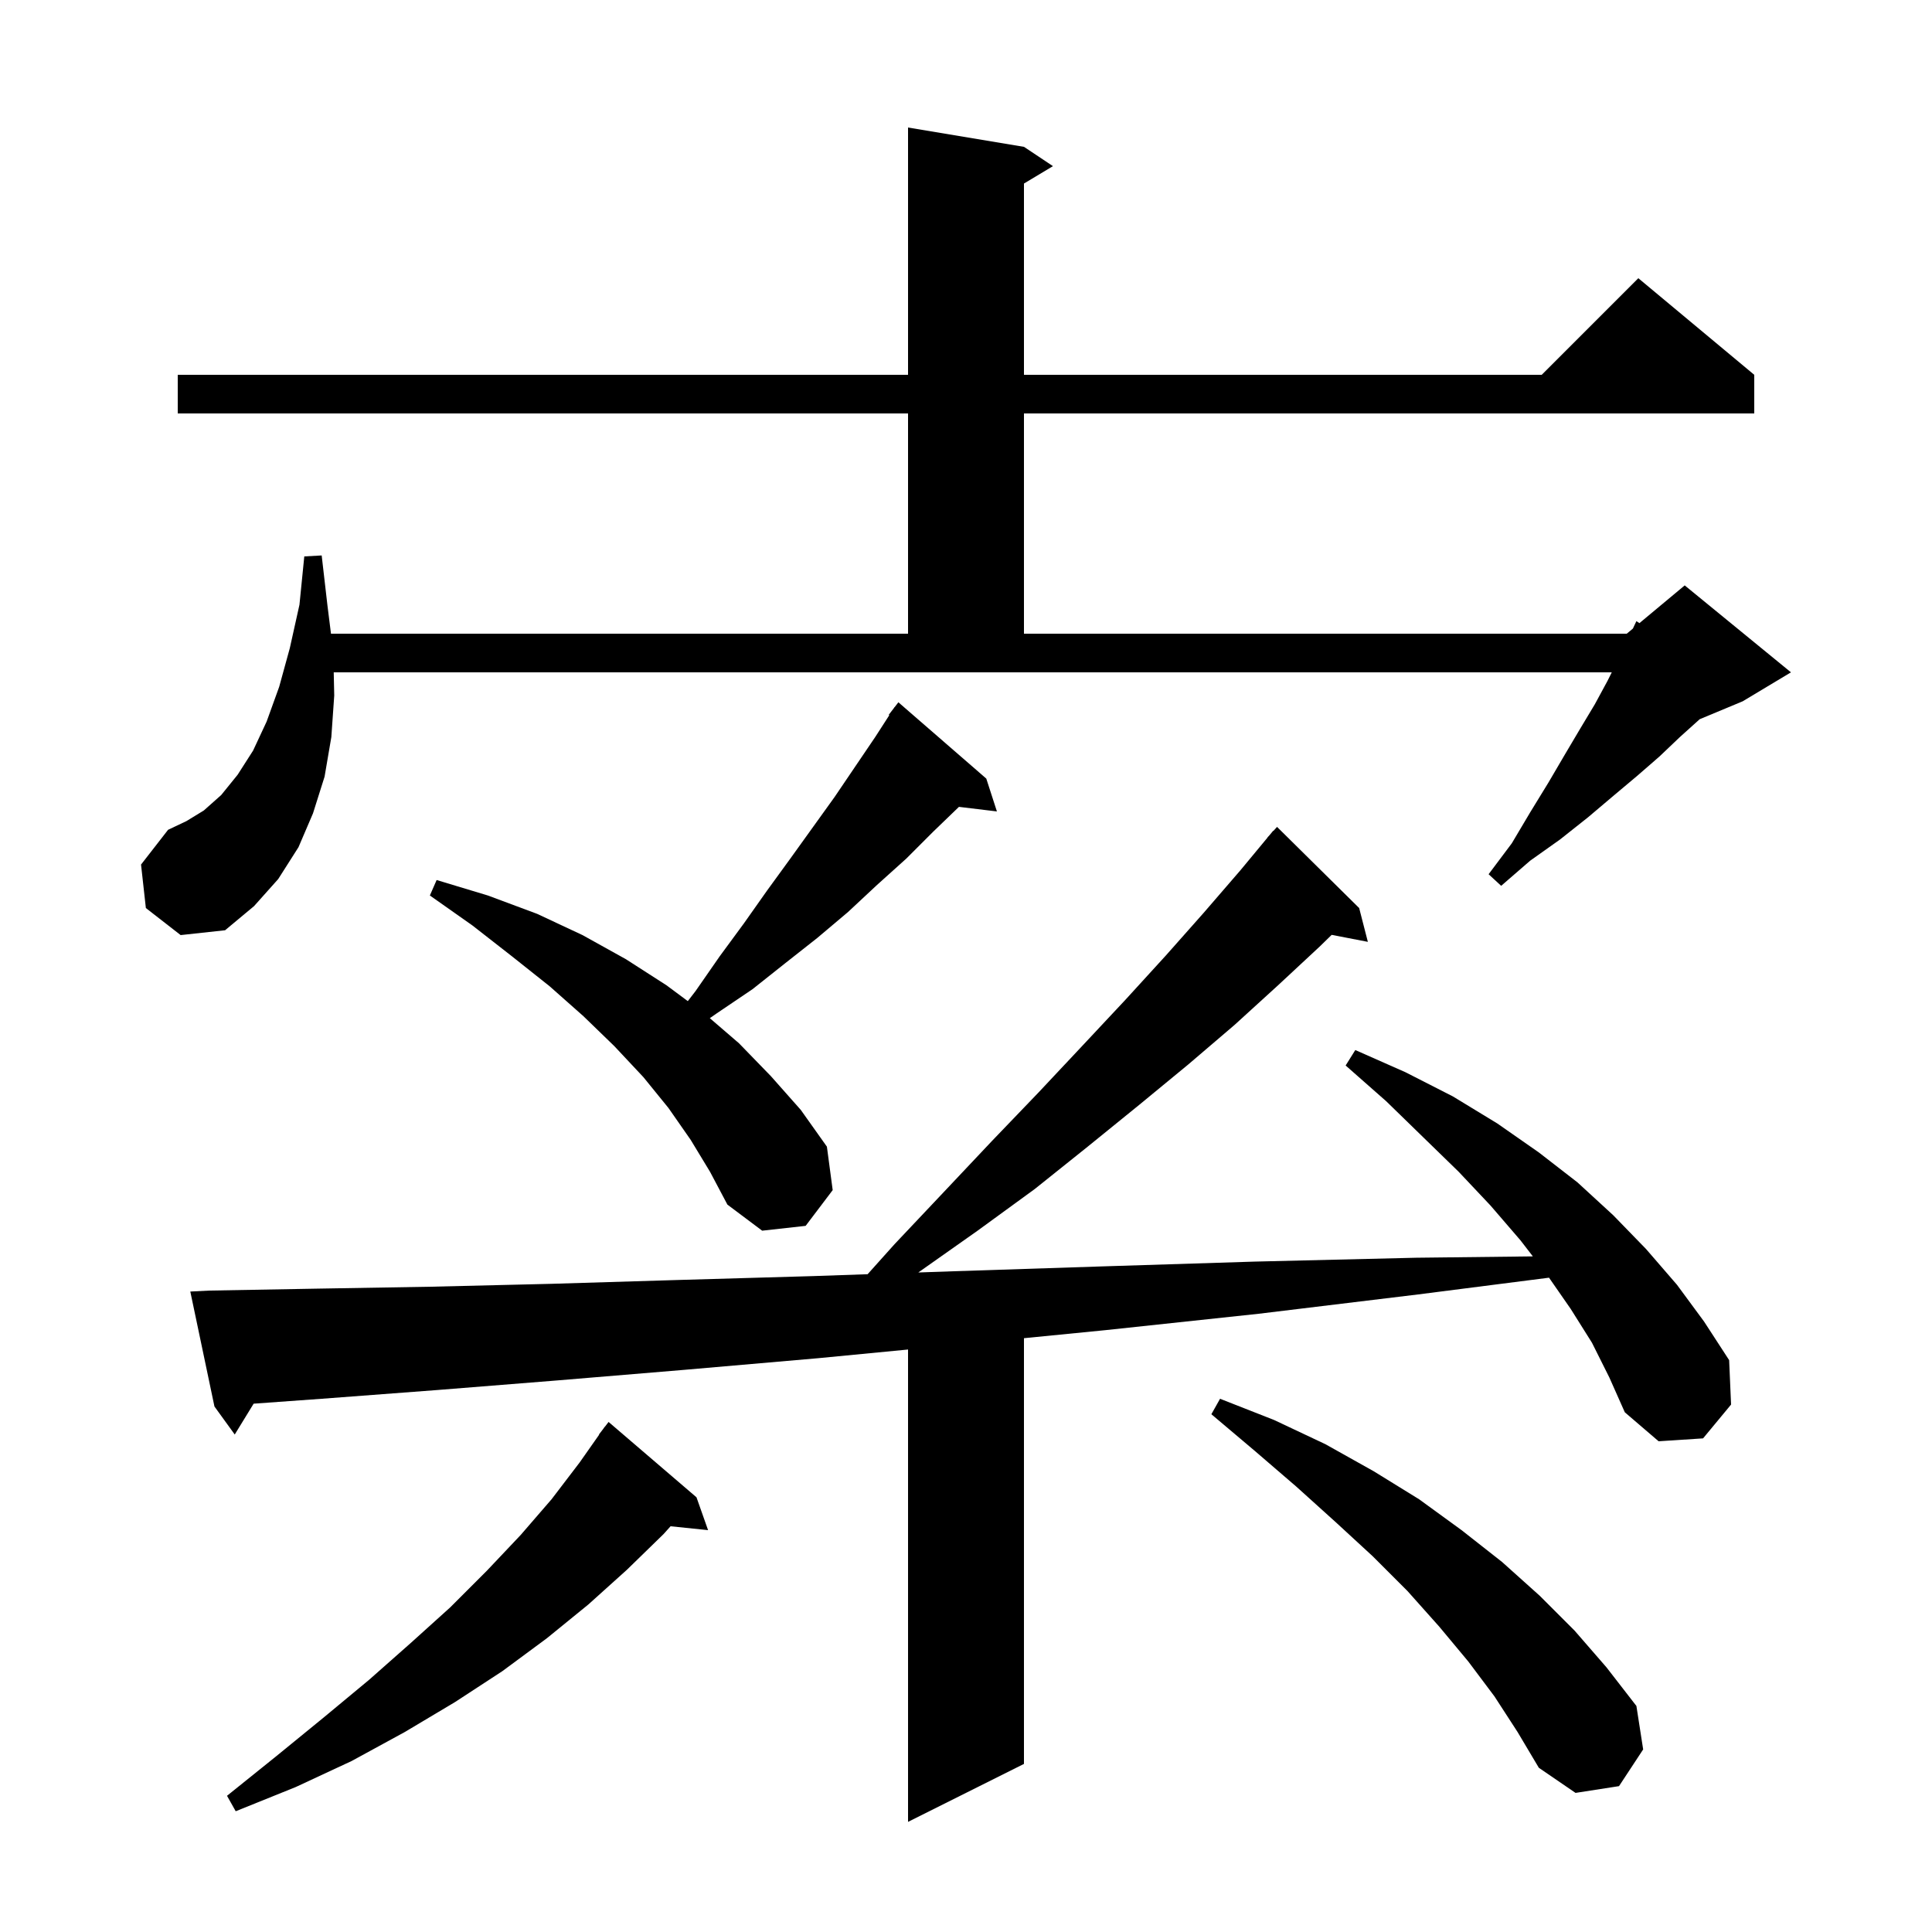 <svg xmlns="http://www.w3.org/2000/svg" xmlns:xlink="http://www.w3.org/1999/xlink" version="1.1" baseProfile="full" viewBox="0 0 200 200" width="200" height="200"><g fill="currentColor"><path d="M 164.8 139.0 L 162.6 135.5 L 160.354 132.266 L 146.8 134.0 L 130.3 136.0 L 114.4 137.7 L 106.0 138.529 L 106.0 182.6 L 94.0 188.6 L 94.0 139.702 L 84.7 140.6 L 70.9 141.8 L 57.7 142.9 L 45.2 143.9 L 33.3 144.8 L 26.257 145.308 L 24.3 148.5 L 22.2 145.6 L 19.7 133.7 L 21.7 133.6 L 32.8 133.4 L 44.6 133.2 L 57.1 132.9 L 70.3 132.5 L 84.2 132.1 L 89.815 131.906 L 92.6 128.8 L 97.7 123.4 L 102.7 118.1 L 107.5 113.1 L 112.1 108.2 L 116.5 103.5 L 120.7 98.9 L 124.6 94.5 L 128.4 90.1 L 131.212 86.709 L 131.2 86.7 L 131.422 86.456 L 131.8 86.0 L 131.82 86.018 L 132.2 85.6 L 140.7 94.0 L 141.6 97.5 L 137.854 96.777 L 136.6 98.0 L 132.3 102.0 L 127.8 106.1 L 123.0 110.2 L 117.9 114.4 L 112.6 118.7 L 107.1 123.1 L 101.2 127.4 L 95.1 131.7 L 95.06 131.726 L 98.7 131.6 L 114.0 131.1 L 129.9 130.6 L 146.6 130.2 L 158.681 130.06 L 157.4 128.4 L 154.3 124.8 L 151.0 121.3 L 147.3 117.7 L 143.5 114.0 L 139.3 110.3 L 140.3 108.7 L 145.5 111.0 L 150.4 113.5 L 155.0 116.3 L 159.3 119.3 L 163.3 122.4 L 167.0 125.8 L 170.4 129.3 L 173.6 133.0 L 176.4 136.8 L 179.0 140.8 L 179.2 145.4 L 176.3 148.9 L 171.7 149.2 L 168.2 146.2 L 166.6 142.6 Z M 72.1 155.0 L 73.3 158.4 L 69.417 157.998 L 68.7 158.8 L 64.9 162.5 L 60.9 166.1 L 56.6 169.6 L 52.0 173.0 L 47.1 176.2 L 41.9 179.3 L 36.4 182.3 L 30.6 185.0 L 24.4 187.5 L 23.5 185.9 L 28.6 181.8 L 33.5 177.8 L 38.2 173.9 L 42.5 170.1 L 46.6 166.4 L 50.4 162.6 L 53.9 158.9 L 57.1 155.2 L 60.0 151.4 L 62.026 148.517 L 62.0 148.5 L 62.438 147.931 L 62.6 147.7 L 62.61 147.707 L 63.0 147.2 Z M 154.7 175.6 L 152.0 172.0 L 149.0 168.4 L 145.7 164.7 L 142.1 161.1 L 138.3 157.6 L 134.2 153.9 L 129.9 150.2 L 125.4 146.4 L 126.3 144.8 L 131.9 147.0 L 137.2 149.5 L 142.2 152.3 L 146.9 155.2 L 151.3 158.4 L 155.5 161.7 L 159.4 165.2 L 163.0 168.8 L 166.3 172.6 L 169.4 176.6 L 170.1 181.1 L 167.6 184.9 L 163.1 185.6 L 159.3 183.0 L 157.1 179.3 Z M 71.5 118.0 L 69.2 114.7 L 66.6 111.5 L 63.6 108.3 L 60.4 105.2 L 56.9 102.1 L 53.0 99.0 L 48.9 95.8 L 44.5 92.7 L 45.2 91.1 L 50.5 92.7 L 55.6 94.6 L 60.3 96.8 L 64.8 99.3 L 69.0 102.0 L 71.201 103.636 L 72.0 102.6 L 74.5 99.0 L 77.0 95.6 L 79.4 92.2 L 81.8 88.9 L 86.4 82.5 L 90.6 76.3 L 92.059 74.039 L 92.0 74.0 L 92.52 73.324 L 92.6 73.2 L 92.61 73.207 L 93.0 72.7 L 102.1 80.6 L 103.2 84.0 L 99.27 83.526 L 96.6 86.1 L 93.8 88.9 L 90.8 91.6 L 87.8 94.4 L 84.6 97.1 L 81.3 99.7 L 77.9 102.4 L 74.2 104.9 L 73.48 105.4 L 76.5 108.0 L 79.8 111.4 L 82.9 114.9 L 85.6 118.7 L 86.2 123.2 L 83.4 126.9 L 78.9 127.4 L 75.3 124.7 L 73.5 121.3 Z M 15.1 94.0 L 14.6 89.5 L 17.4 85.9 L 19.3 85.0 L 21.1 83.9 L 22.9 82.3 L 24.6 80.2 L 26.2 77.7 L 27.6 74.7 L 28.9 71.1 L 30.0 67.1 L 31.0 62.6 L 31.5 57.6 L 33.3 57.5 L 33.9 62.7 L 34.263 65.6 L 94.0 65.6 L 94.0 42.8 L 18.4 42.8 L 18.4 38.8 L 94.0 38.8 L 94.0 13.2 L 106.0 15.2 L 109.0 17.2 L 106.0 19.0 L 106.0 38.8 L 159.6 38.8 L 169.6 28.8 L 181.6 38.8 L 181.6 42.8 L 106.0 42.8 L 106.0 65.6 L 168.4 65.6 L 169.035 65.071 L 169.4 64.3 L 169.713 64.506 L 174.4 60.6 L 185.4 69.6 L 180.4 72.6 L 175.943 74.457 L 175.9 74.5 L 173.9 76.3 L 171.8 78.3 L 169.5 80.3 L 167.0 82.4 L 164.4 84.6 L 161.5 86.9 L 158.4 89.1 L 155.4 91.7 L 154.1 90.5 L 156.5 87.3 L 158.4 84.1 L 160.3 81.0 L 162.0 78.1 L 163.6 75.4 L 165.1 72.9 L 166.4 70.5 L 166.85 69.6 L 34.547 69.6 L 34.6 72.0 L 34.3 76.3 L 33.6 80.4 L 32.4 84.2 L 30.9 87.7 L 28.8 91.0 L 26.3 93.8 L 23.3 96.3 L 18.7 96.8 Z "/></g></svg>